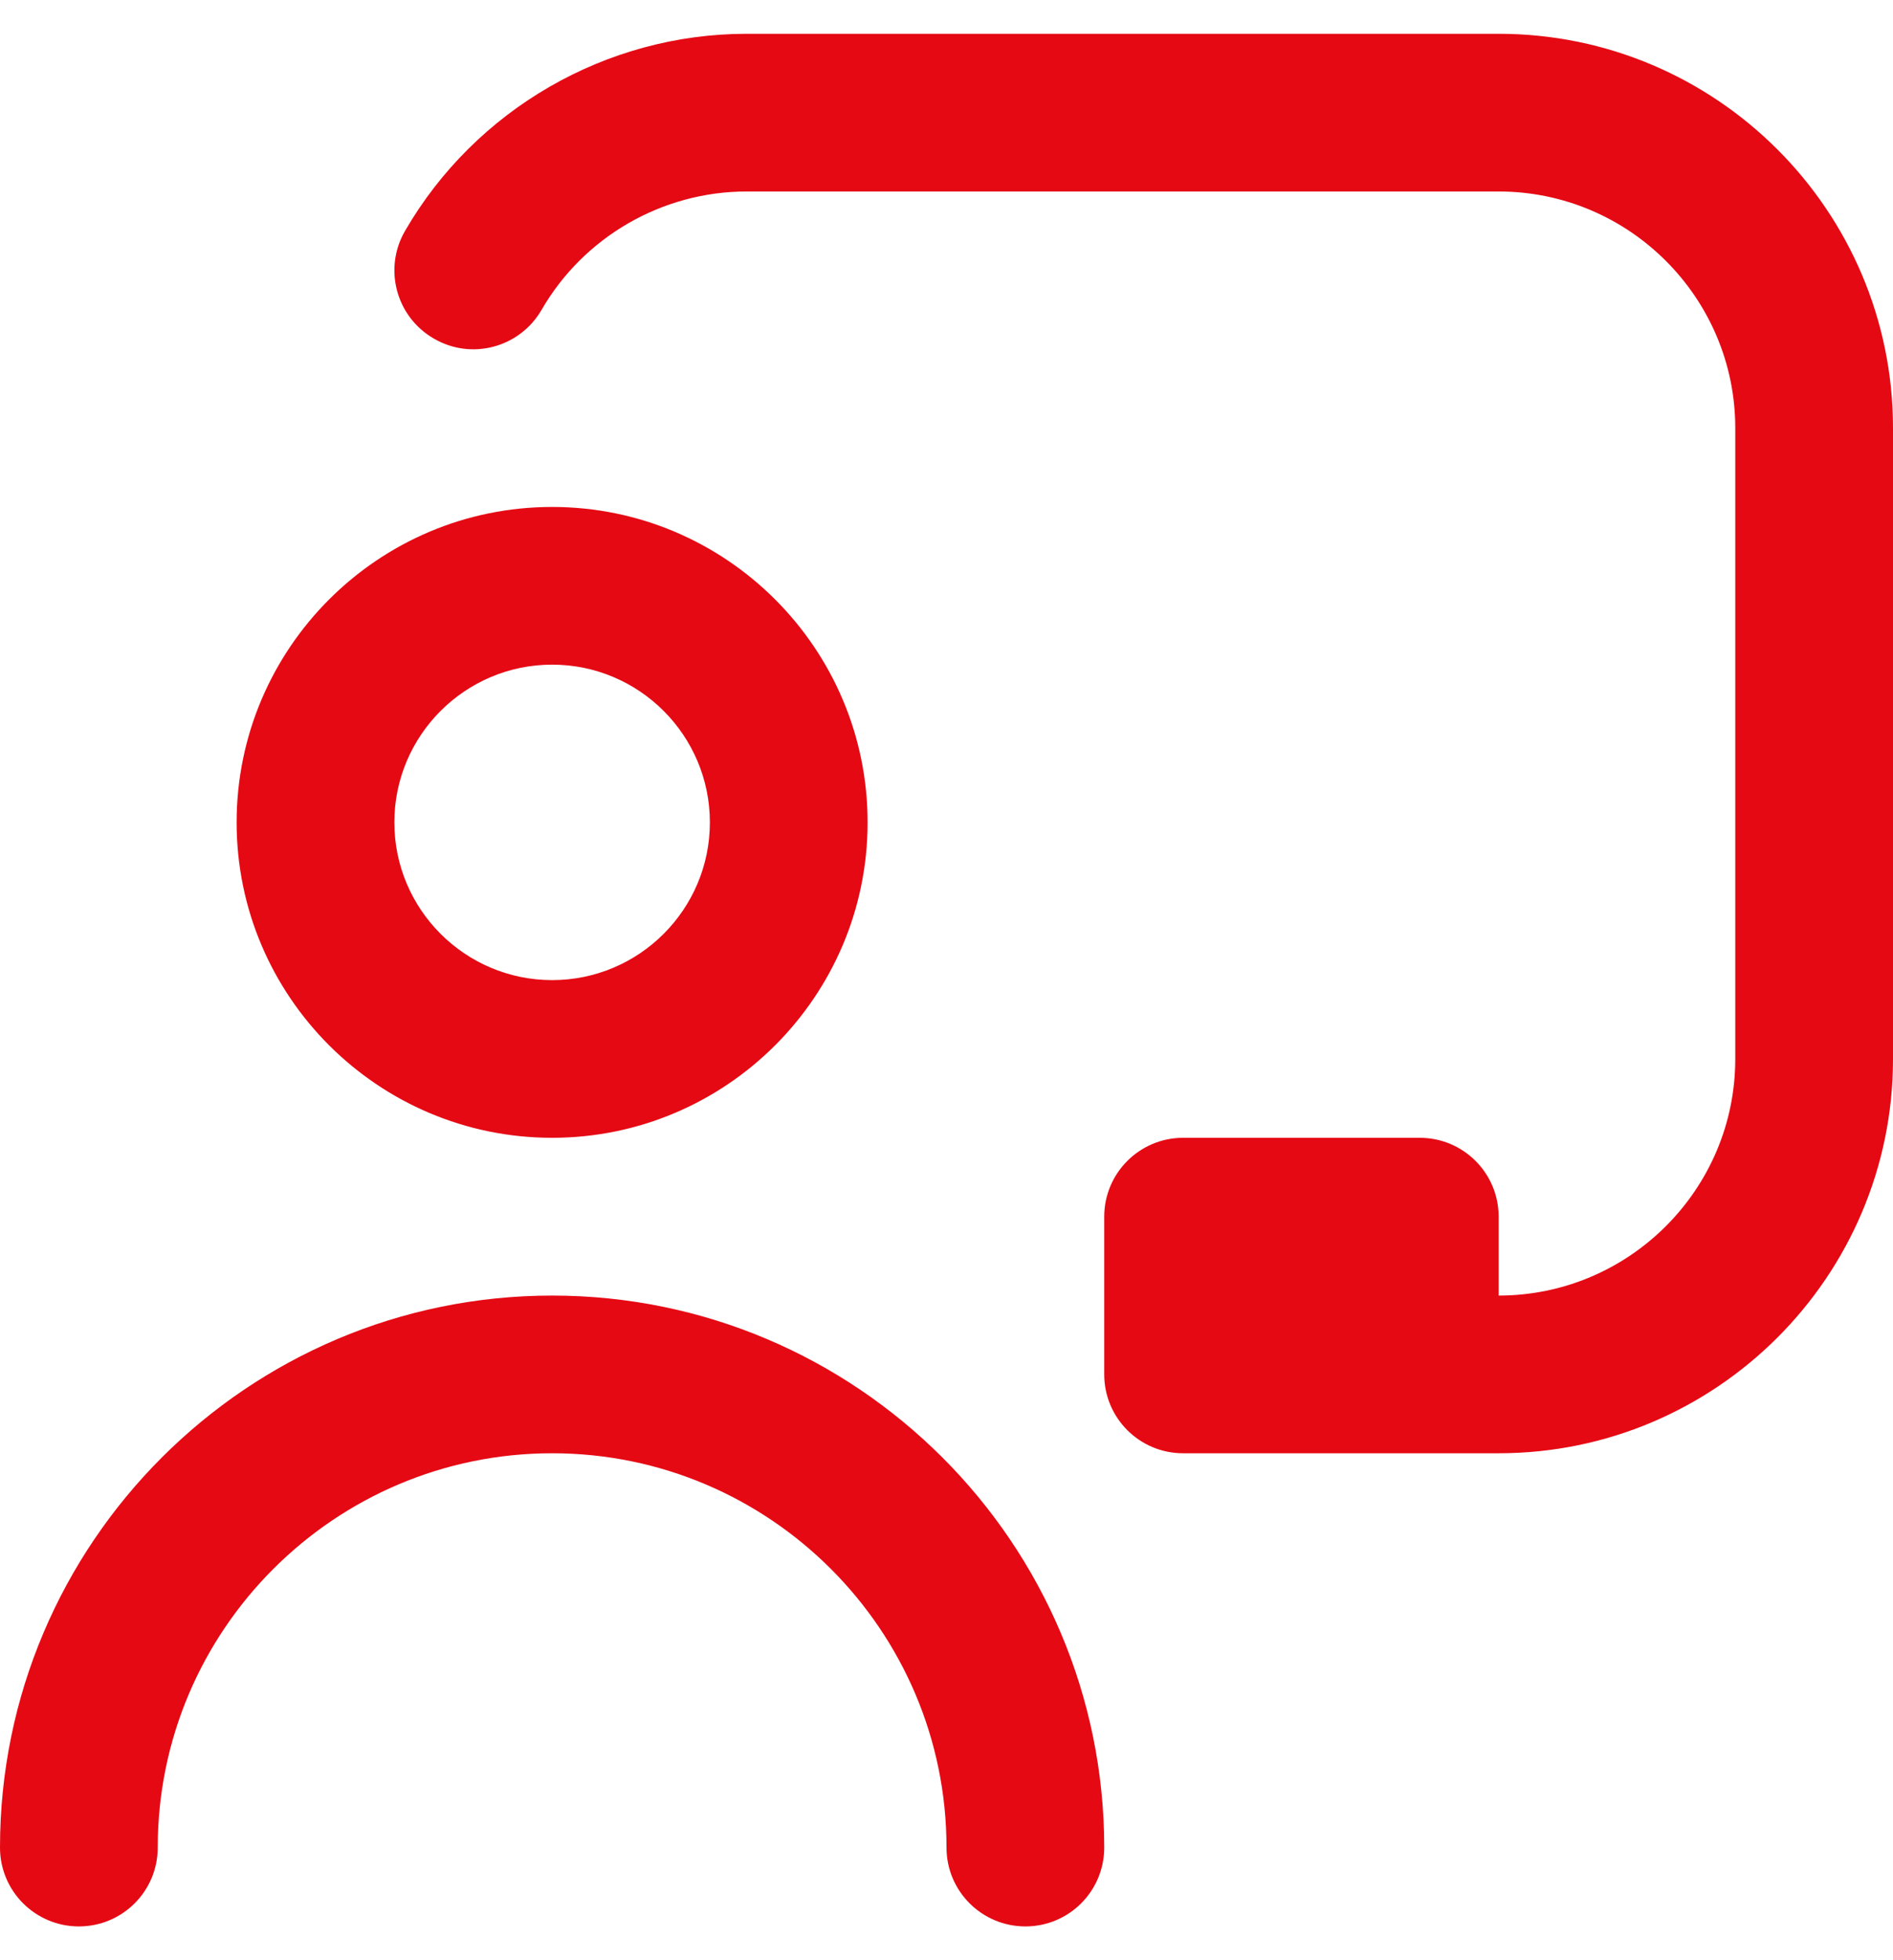 <svg width="28" height="29" viewBox="0 0 28 29" fill="none" xmlns="http://www.w3.org/2000/svg">
<path d="M8.167 16.833C10.74 16.833 12.833 14.74 12.833 12.167C12.833 9.593 10.74 7.5 8.167 7.5C5.593 7.5 3.5 9.593 3.5 12.167C3.5 14.74 5.593 16.833 8.167 16.833ZM8.167 9.833C9.454 9.833 10.5 10.88 10.5 12.167C10.5 13.454 9.454 14.5 8.167 14.5C6.88 14.5 5.833 13.454 5.833 12.167C5.833 10.88 6.88 9.833 8.167 9.833ZM16.333 27.333C16.333 27.979 15.811 28.5 15.167 28.5C14.523 28.5 14 27.979 14 27.333C14 24.117 11.383 21.5 8.167 21.5C4.95 21.5 2.333 24.117 2.333 27.333C2.333 27.979 1.811 28.5 1.167 28.5C0.523 28.5 0 27.979 0 27.333C0 22.831 3.663 19.167 8.167 19.167C12.67 19.167 16.333 22.831 16.333 27.333ZM28 6.333V15.667C28 18.883 25.383 21.5 22.167 21.5H17.5C16.856 21.5 16.333 20.979 16.333 20.333V18C16.333 17.355 16.856 16.833 17.5 16.833H21C21.644 16.833 22.167 17.355 22.167 18V19.167C24.096 19.167 25.667 17.596 25.667 15.667V6.333C25.667 4.404 24.096 2.833 22.167 2.833H11.043C9.796 2.833 8.634 3.504 8.01 4.585C7.687 5.142 6.974 5.335 6.417 5.009C5.858 4.687 5.668 3.973 5.991 3.416C7.032 1.618 8.967 0.5 11.044 0.5H22.168C25.384 0.5 28 3.117 28 6.333Z" fill="#E50914"/>
</svg>

